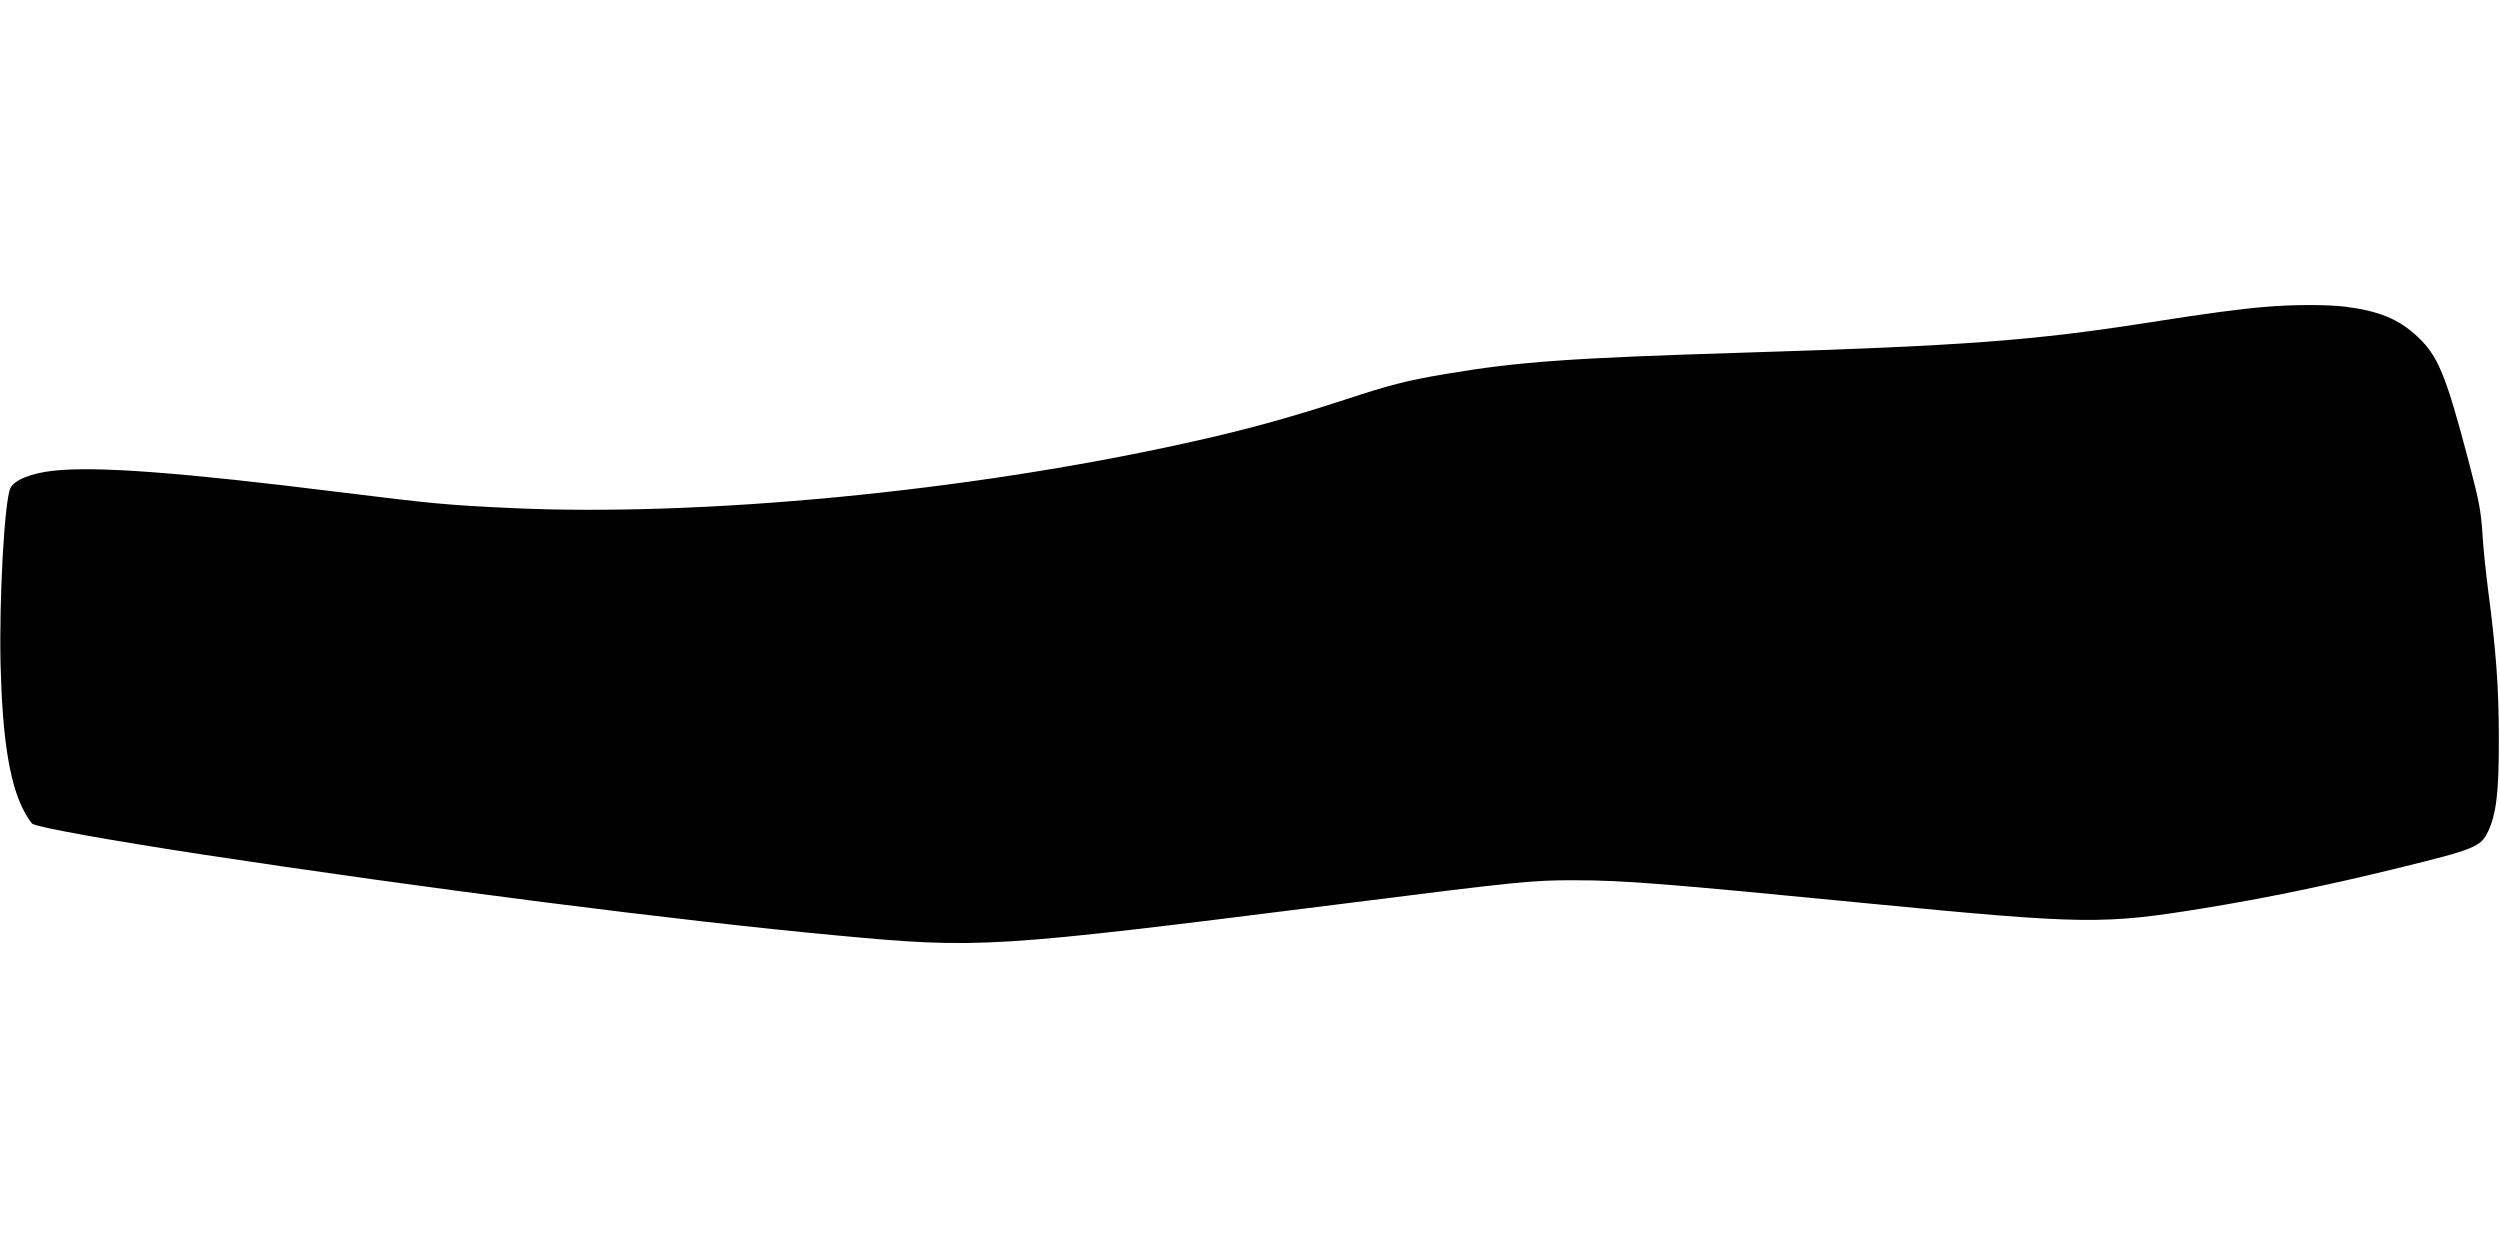 <?xml version="1.0" standalone="no"?>
<!DOCTYPE svg PUBLIC "-//W3C//DTD SVG 20010904//EN"
 "http://www.w3.org/TR/2001/REC-SVG-20010904/DTD/svg10.dtd">
<svg version="1.0" xmlns="http://www.w3.org/2000/svg"
 width="1280pt" height="640pt" viewBox="0 0 1280 640"
 preserveAspectRatio="xMidYMid meet">
<g transform="translate(0,640) scale(0.1,-0.1)"
fill="#000000" stroke="none">
<path d="M11600 4829 c-132 -11 -304 -34 -590 -79 -598 -94 -959 -121 -2065
-155 -910 -28 -1173 -47 -1545 -110 -200 -34 -285 -56 -510 -130 -294 -96
-519 -158 -825 -225 -1118 -247 -2475 -377 -3455 -331 -316 15 -395 22 -870
81 -810 101 -1246 134 -1465 110 -114 -12 -202 -47 -222 -90 -30 -65 -58 -566
-50 -905 9 -368 45 -598 114 -736 19 -38 42 -73 51 -78 37 -19 392 -83 862
-155 1134 -173 2450 -341 3250 -415 739 -69 789 -66 2605 163 887 112 963 120
1180 119 244 0 452 -16 1505 -119 1104 -107 1197 -108 1714 -24 319 52 638
118 996 206 392 96 421 108 459 187 42 89 56 203 55 477 0 260 -14 447 -55
760 -11 85 -25 216 -29 290 -8 118 -17 166 -75 385 -113 428 -153 524 -259
623 -96 89 -196 130 -370 152 -92 11 -267 11 -406 -1z"/>
</g>
</svg>
